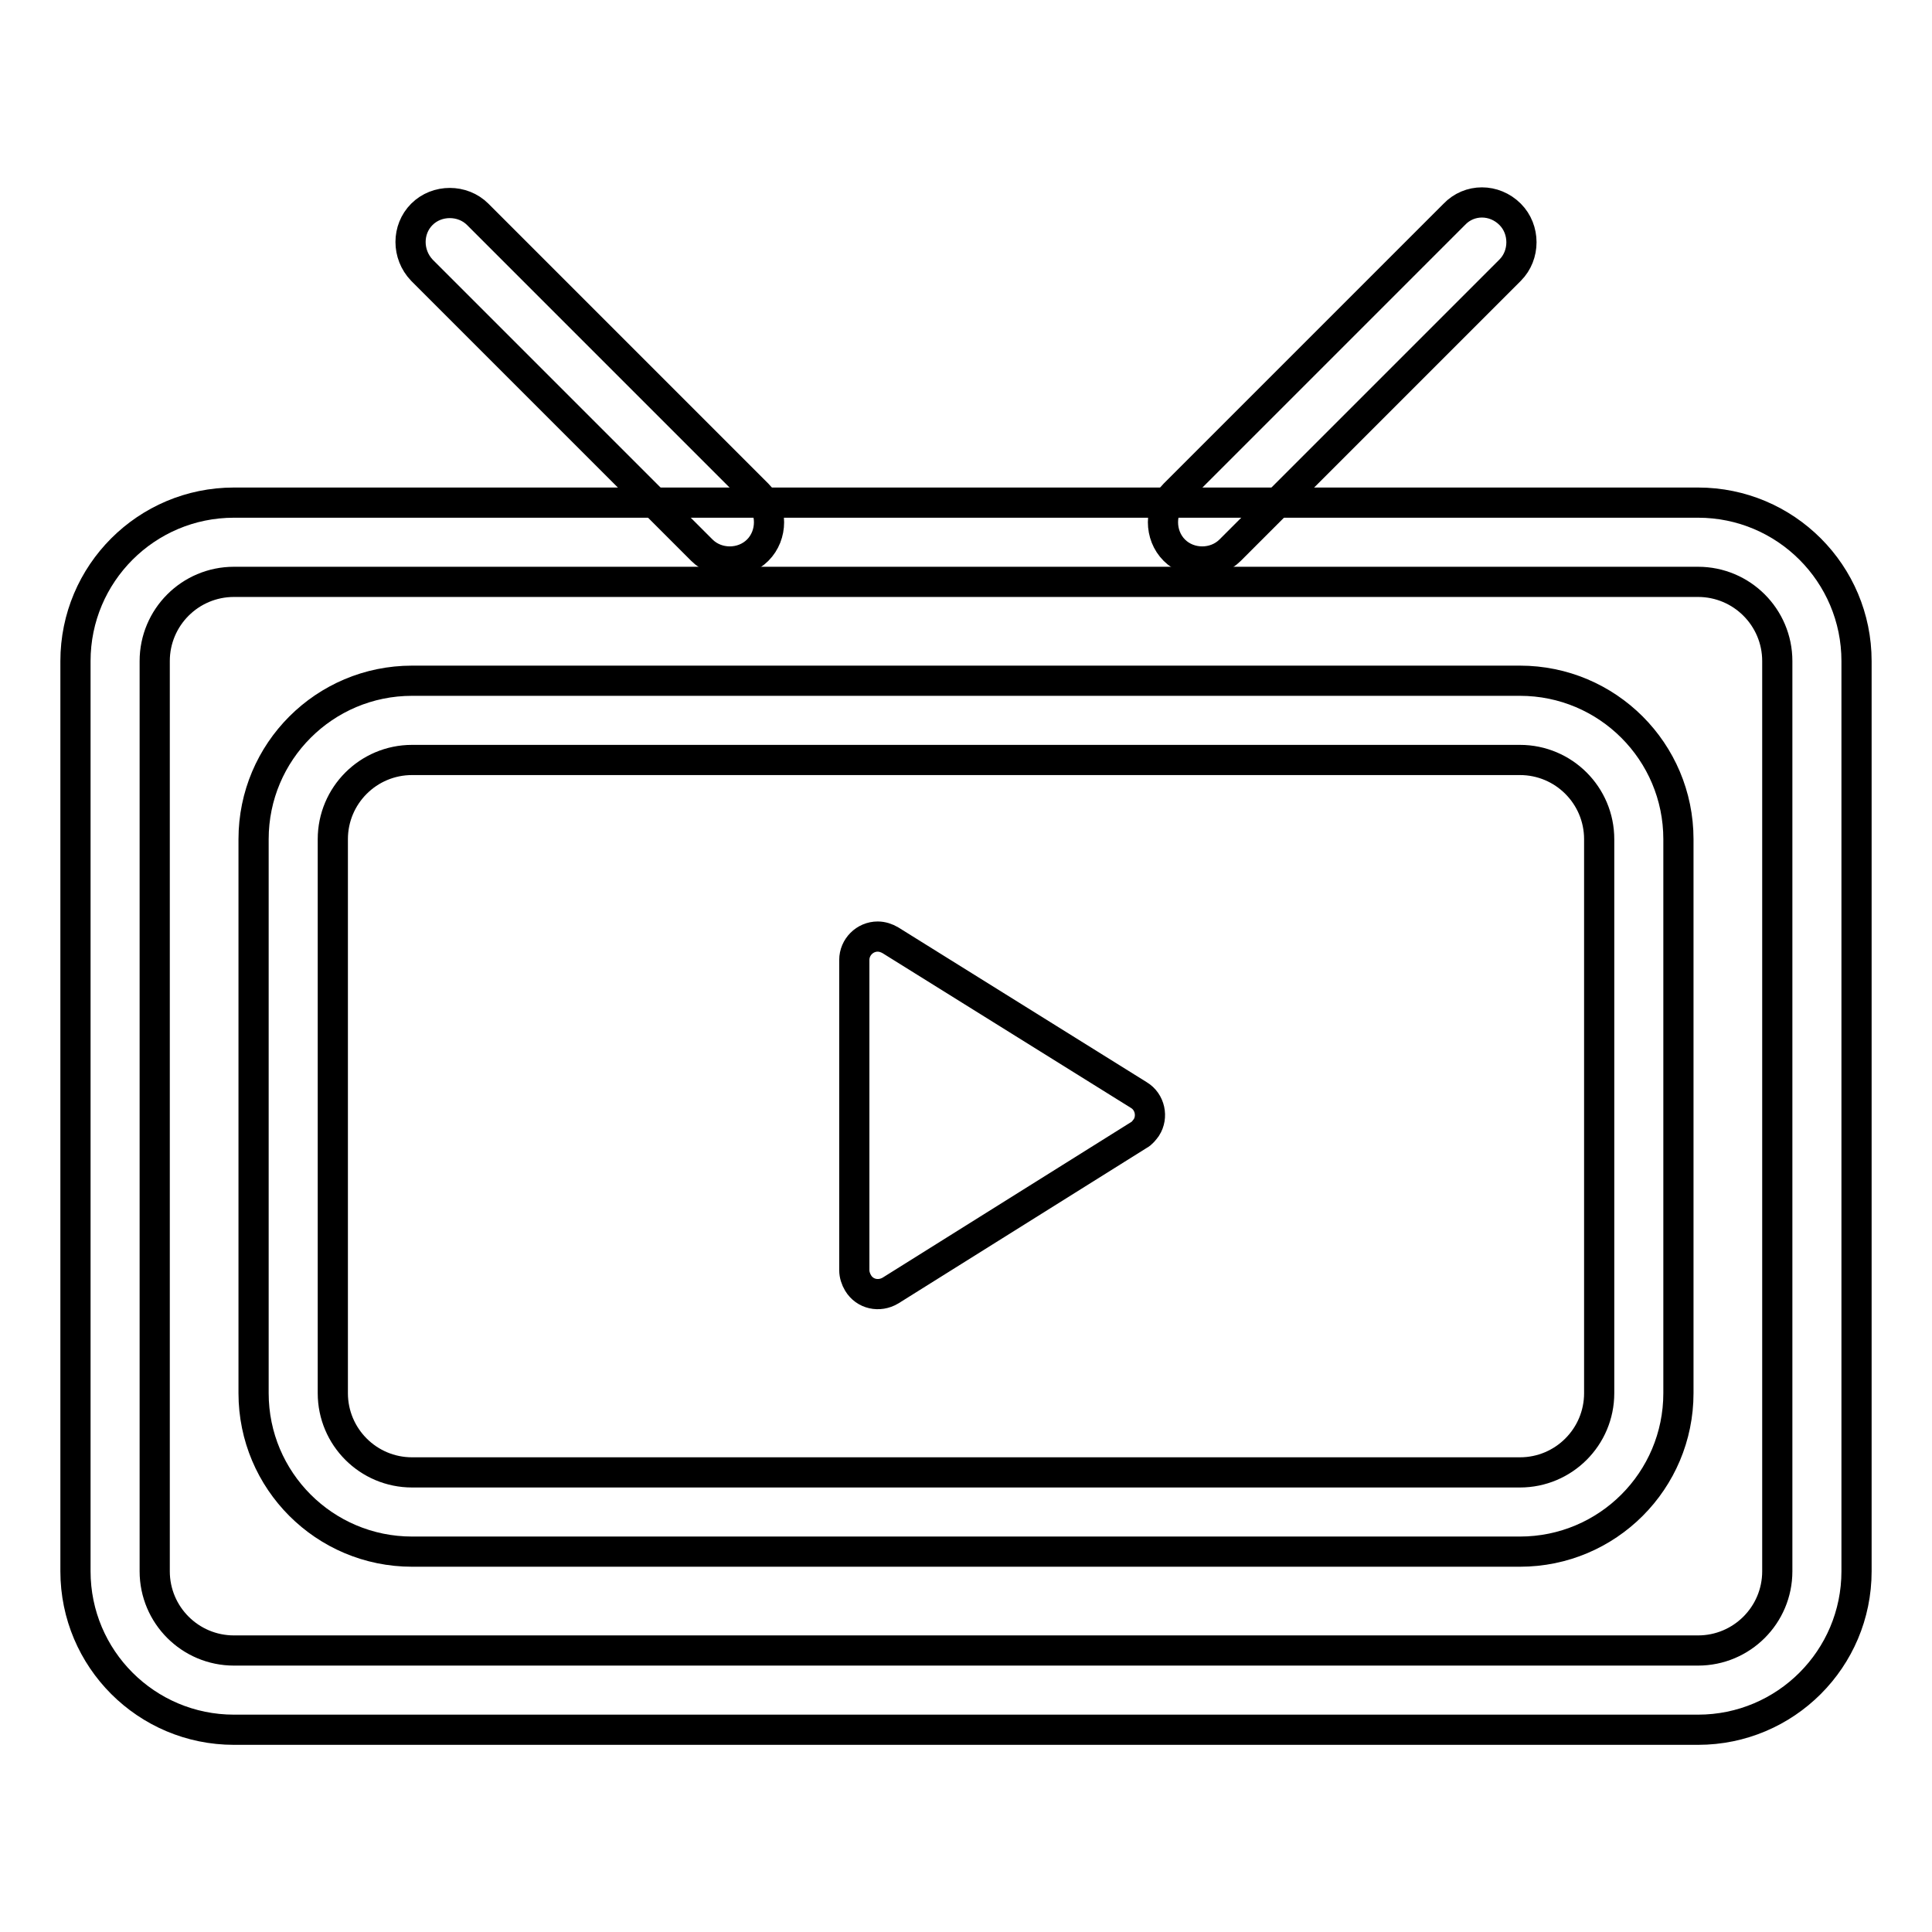 <?xml version="1.0" encoding="utf-8"?>
<!-- Svg Vector Icons : http://www.onlinewebfonts.com/icon -->
<!DOCTYPE svg PUBLIC "-//W3C//DTD SVG 1.1//EN" "http://www.w3.org/Graphics/SVG/1.1/DTD/svg11.dtd">
<svg version="1.1" xmlns="http://www.w3.org/2000/svg" xmlns:xlink="http://www.w3.org/1999/xlink" x="0px" y="0px" viewBox="0 0 256 256" enable-background="new 0 0 256 256" xml:space="preserve">
<g> <path stroke-width="4" fill-opacity="0" stroke="#000000"  d="M225,229.2H31c-11.6,0-21-9.4-21-21V87.6c0-11.6,9.4-21,21-21h194c11.6,0,21,9.4,21,21v120.6 C246,219.8,236.6,229.2,225,229.2z M31,77.1c-5.8,0-10.5,4.7-10.5,10.5v120.6c0,5.8,4.7,10.5,10.5,10.5h194 c5.8,0,10.5-4.7,10.5-10.5V87.6c0-5.8-4.7-10.5-10.5-10.5H31z"/> <path stroke-width="4" fill-opacity="0" stroke="#000000"  d="M201.4,205.6H54.6c-11.6,0-21-9.4-21-21v-73.4c0-11.6,9.4-21,21-21h146.8c11.6,0,21,9.4,21,21v73.4 C222.4,196.2,213,205.6,201.4,205.6z M54.6,100.7c-5.8,0-10.5,4.7-10.5,10.5v73.4c0,5.8,4.7,10.5,10.5,10.5h146.8 c5.8,0,10.5-4.7,10.5-10.5v-73.4c0-5.8-4.7-10.5-10.5-10.5H54.6z"/> <path stroke-width="4" fill-opacity="0" stroke="#000000"  d="M150.9,150.4L118,171c-1.5,0.9-3.4,0.5-4.3-1c-0.3-0.5-0.5-1.1-0.5-1.7v-41.1c0-1.7,1.4-3.1,3.1-3.1 c0.6,0,1.2,0.2,1.7,0.5l32.9,20.5c1.5,0.9,1.9,2.9,1,4.3C151.6,149.8,151.3,150.2,150.9,150.4L150.9,150.4z M200.1,28.4 c2,2,2,5.4,0,7.4L163,72.9c-2,2-5.4,2-7.4,0c-2-2-2-5.4,0-7.4l37.1-37.1C194.7,26.3,198,26.3,200.1,28.4z M55.9,28.4 c2-2,5.4-2,7.4,0l37.1,37.1c2,2,2,5.4,0,7.4c-2,2-5.4,2-7.4,0L55.9,35.8C53.9,33.7,53.9,30.4,55.9,28.4z"/></g>
</svg>
